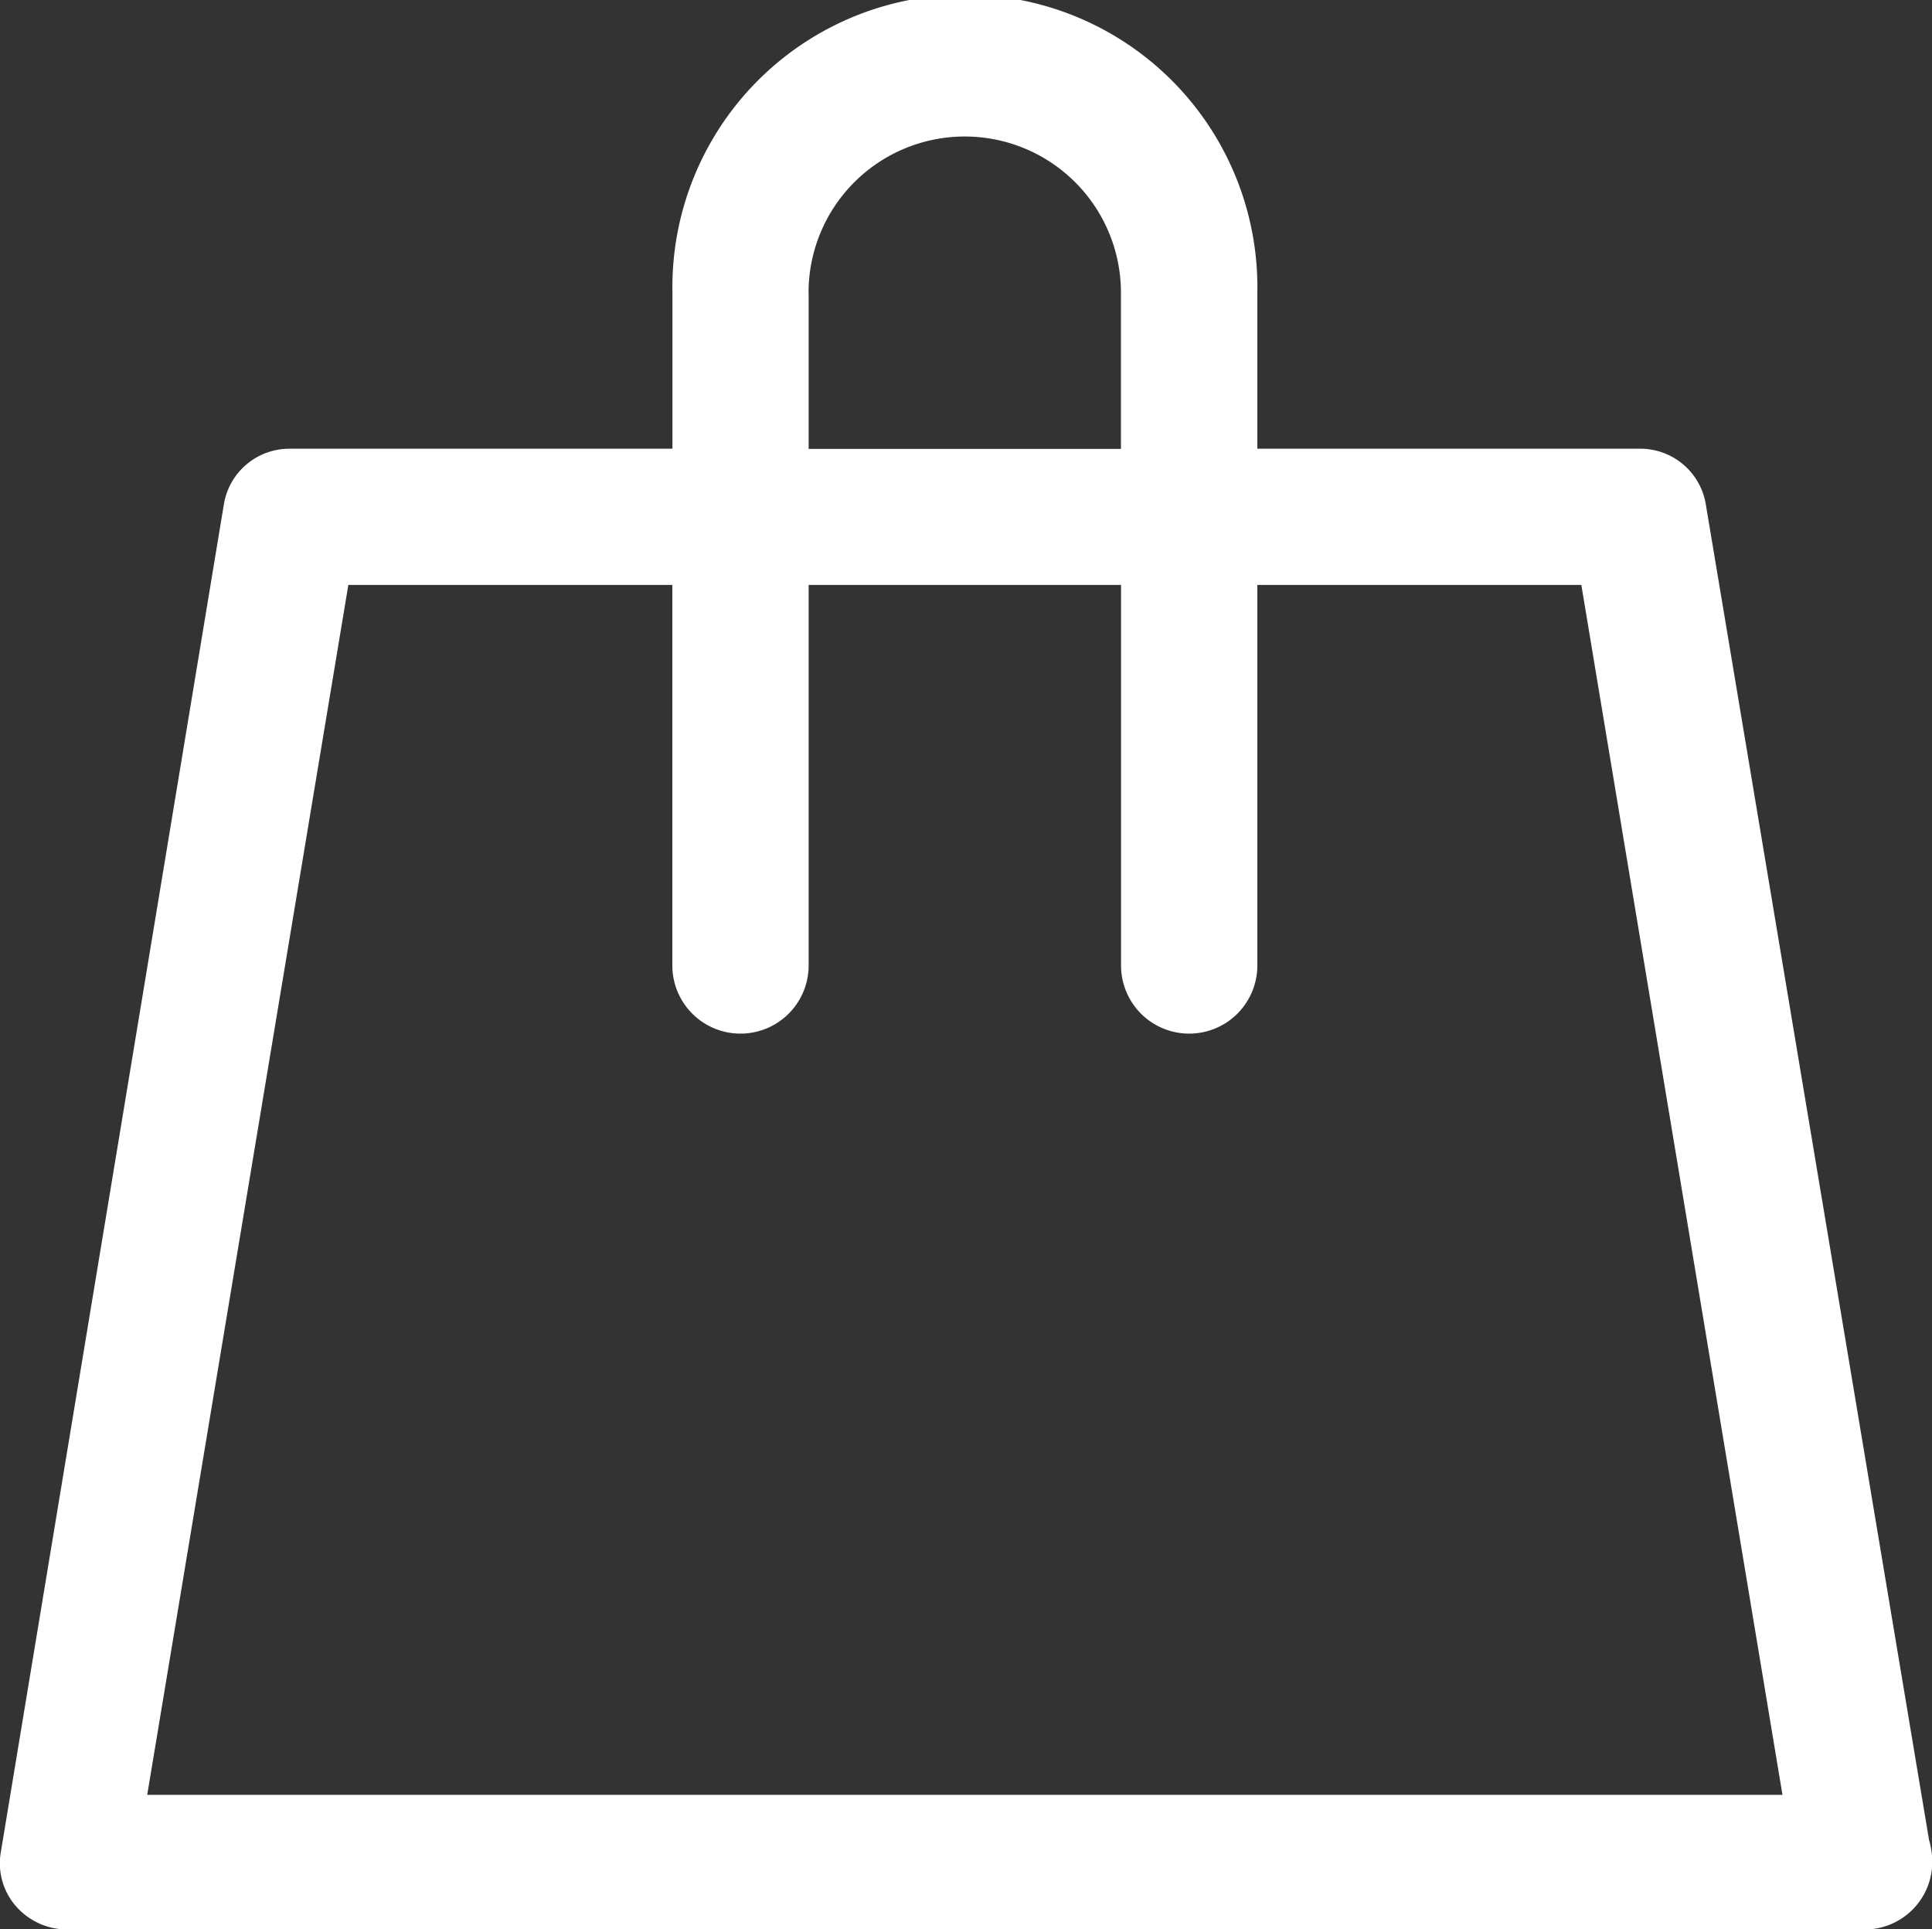 <svg id="icon-cart" xmlns="http://www.w3.org/2000/svg" width="20" height="19.972" viewBox="0 0 20 19.972">
  <rect x="0" y="0" width="20" height="19.972" fill="#333333" stroke="none"/>
  <g id="Group_7" data-name="Group 7" transform="translate(0 0)">
    <path id="Path_23" data-name="Path 23" d="M24.1,11.63a.687.687,0,0,0-.688-.585H19.456V9.428a3.028,3.028,0,1,0-6.055,0v1.617H9.444a.687.687,0,0,0-.688.585L6.45,25.564a.676.676,0,0,0,.155.568.705.705,0,0,0,.533.241h18.6a.7.7,0,0,0,.705-.705.872.872,0,0,0-.034-.224L24.1,11.63Zm-9.29-2.2a1.617,1.617,0,0,1,3.234,0v1.617H14.811V9.428ZM7.964,24.979l2.082-12.524H13.4v3.939a.705.705,0,1,0,1.411,0V12.455h3.234v3.939a.705.705,0,1,0,1.411,0V12.455H22.81l2.082,12.524H7.964Z" transform="translate(-6.44 -6.4)" fill="#fff"/>
  </g>
</svg>
